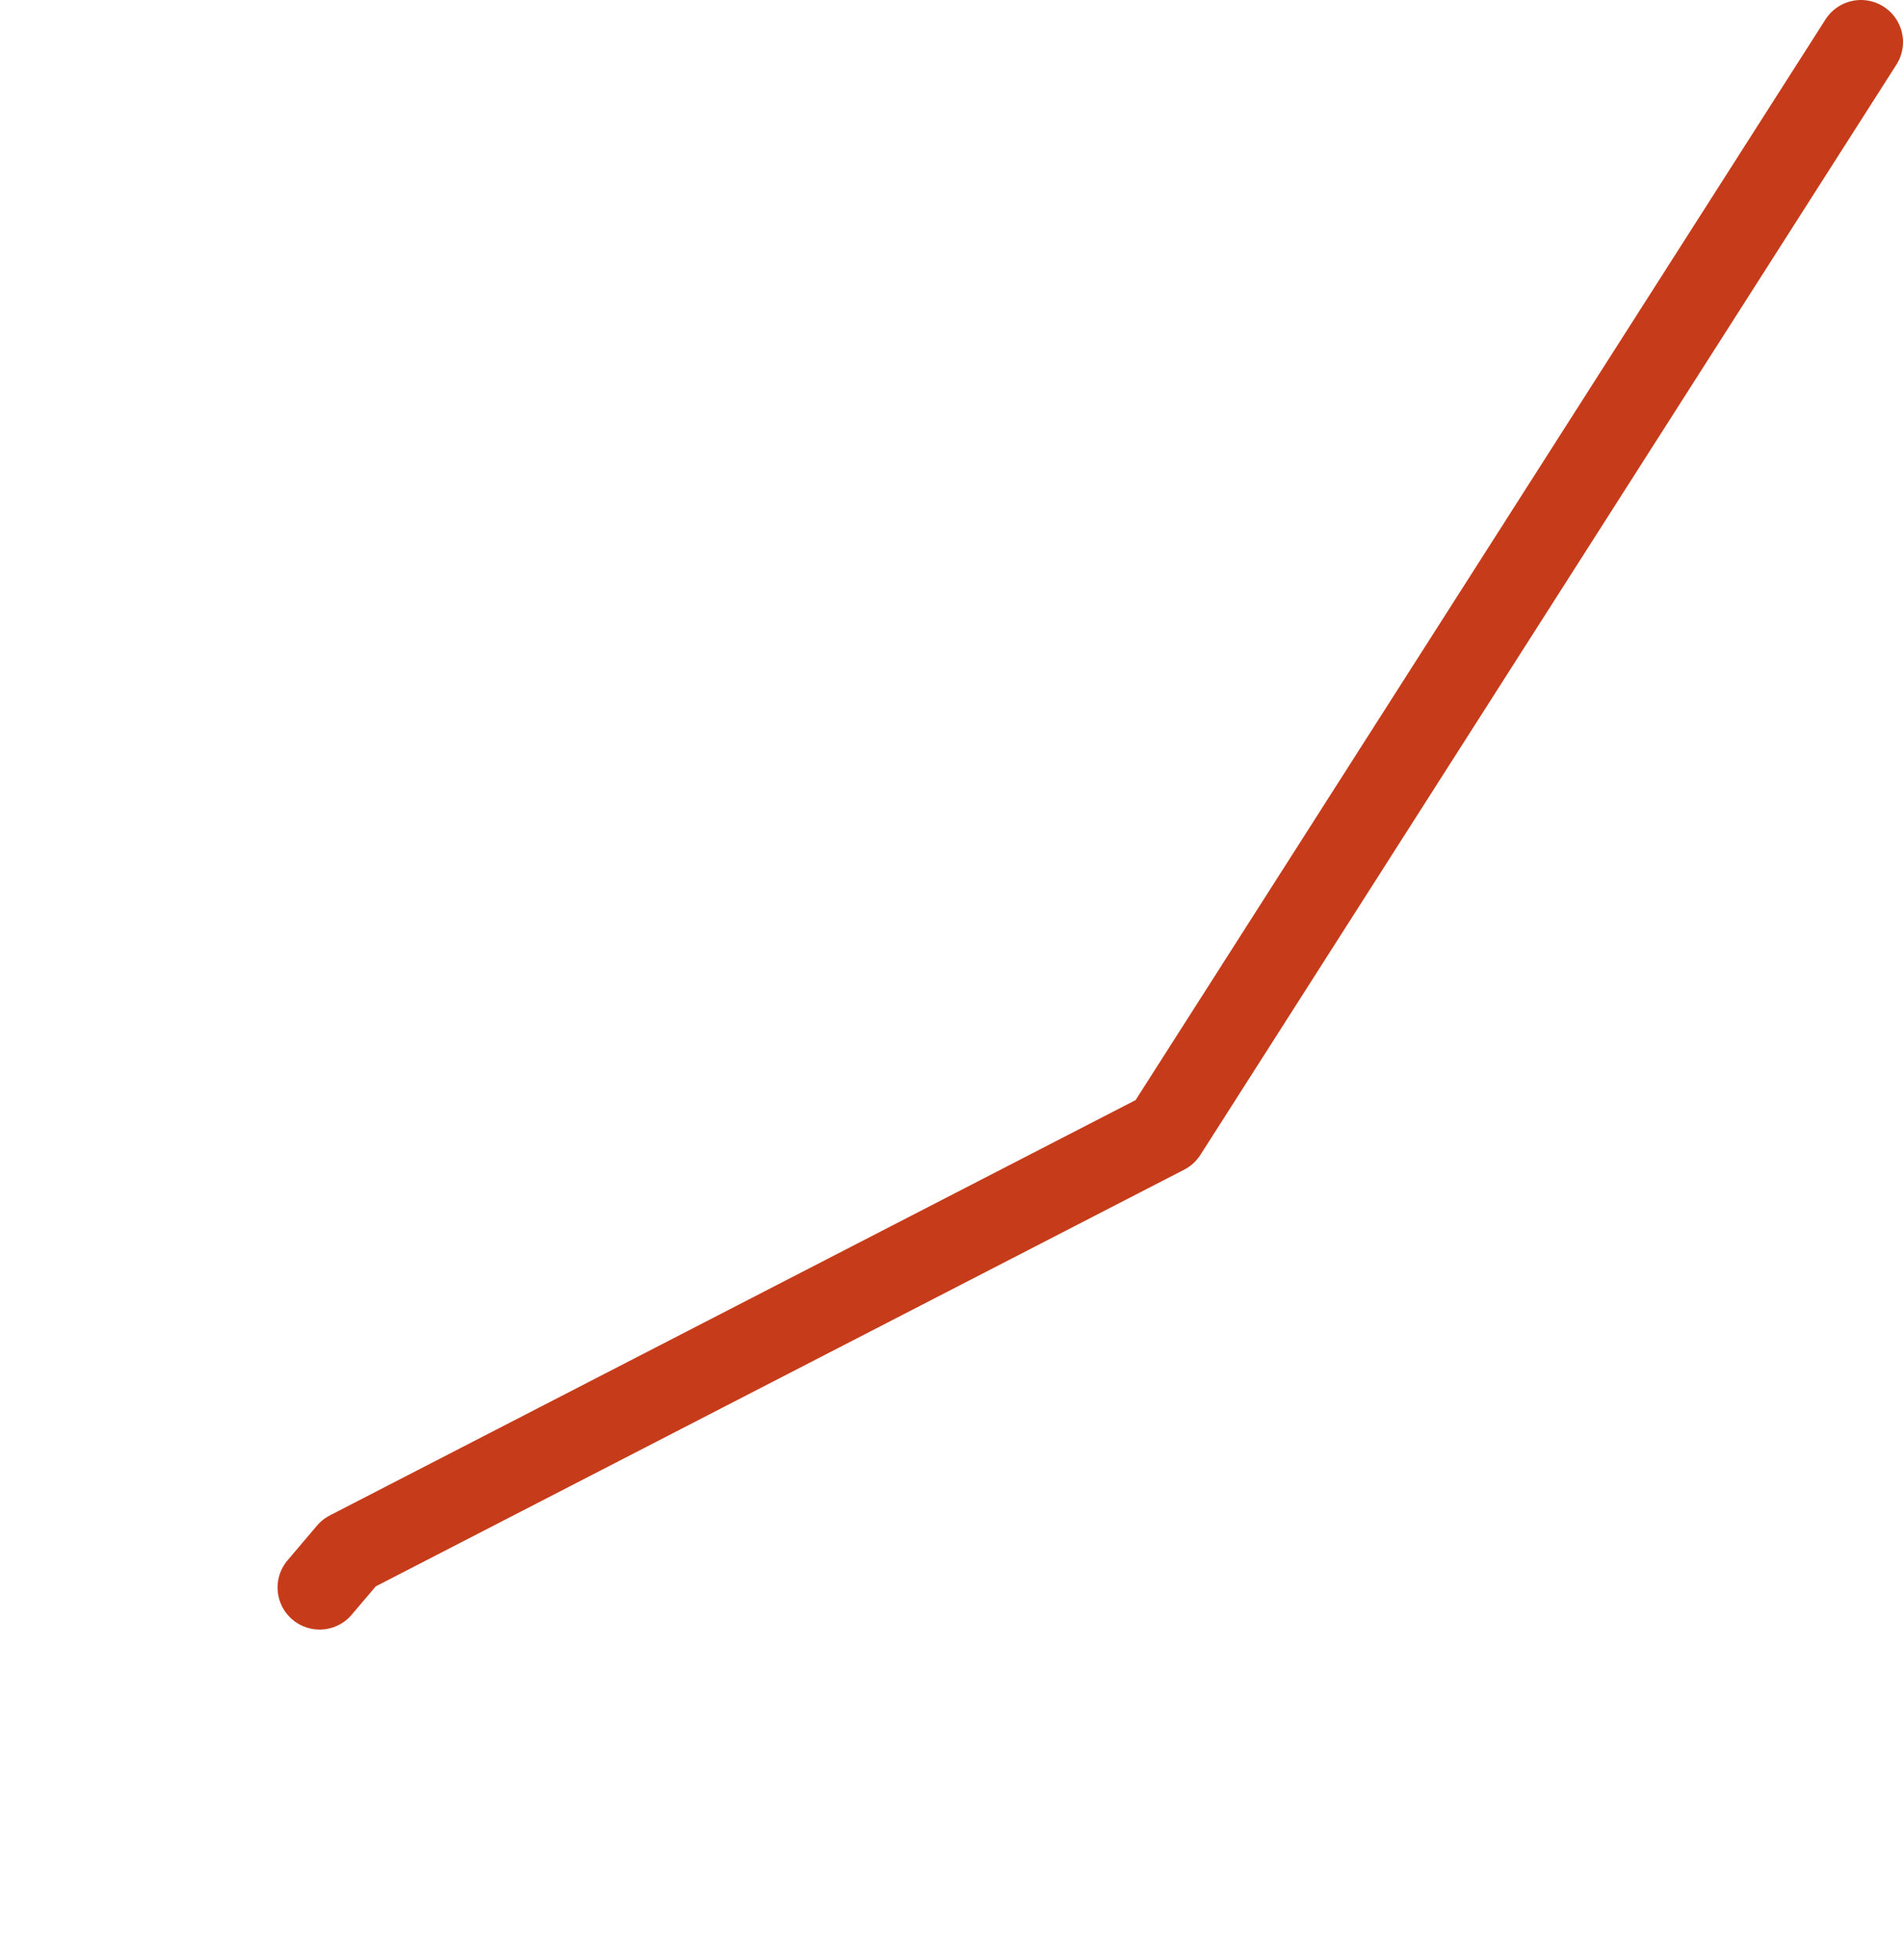 <?xml version="1.0" encoding="UTF-8" standalone="no"?>
<svg xmlns:xlink="http://www.w3.org/1999/xlink" height="93.2px" width="90.5px" xmlns="http://www.w3.org/2000/svg">
  <g transform="matrix(1.0, 0.0, 0.0, 1.0, 71.85, 28.05)">
    <path d="M-56.65 47.45 L-55.25 45.8 -16.45 25.8 16.65 -26.05" fill="none" stroke="#c63c1a" stroke-linecap="round" stroke-linejoin="round" stroke-width="4.0">
      <animate attributeName="stroke" dur="2s" repeatCount="indefinite" values="#c63c1a;#c63c1b"/>
      <animate attributeName="stroke-width" dur="2s" repeatCount="indefinite" values="4.0;4.0"/>
      <animate attributeName="fill-opacity" dur="2s" repeatCount="indefinite" values="1.0;1.0"/>
      <animate attributeName="d" dur="2s" repeatCount="indefinite" values="M-56.65 47.45 L-55.25 45.8 -16.45 25.8 16.65 -26.05;M-69.85 63.15 L-55.25 45.8 -16.45 25.8 16.65 -26.05"/>
    </path>
  </g>
</svg>
